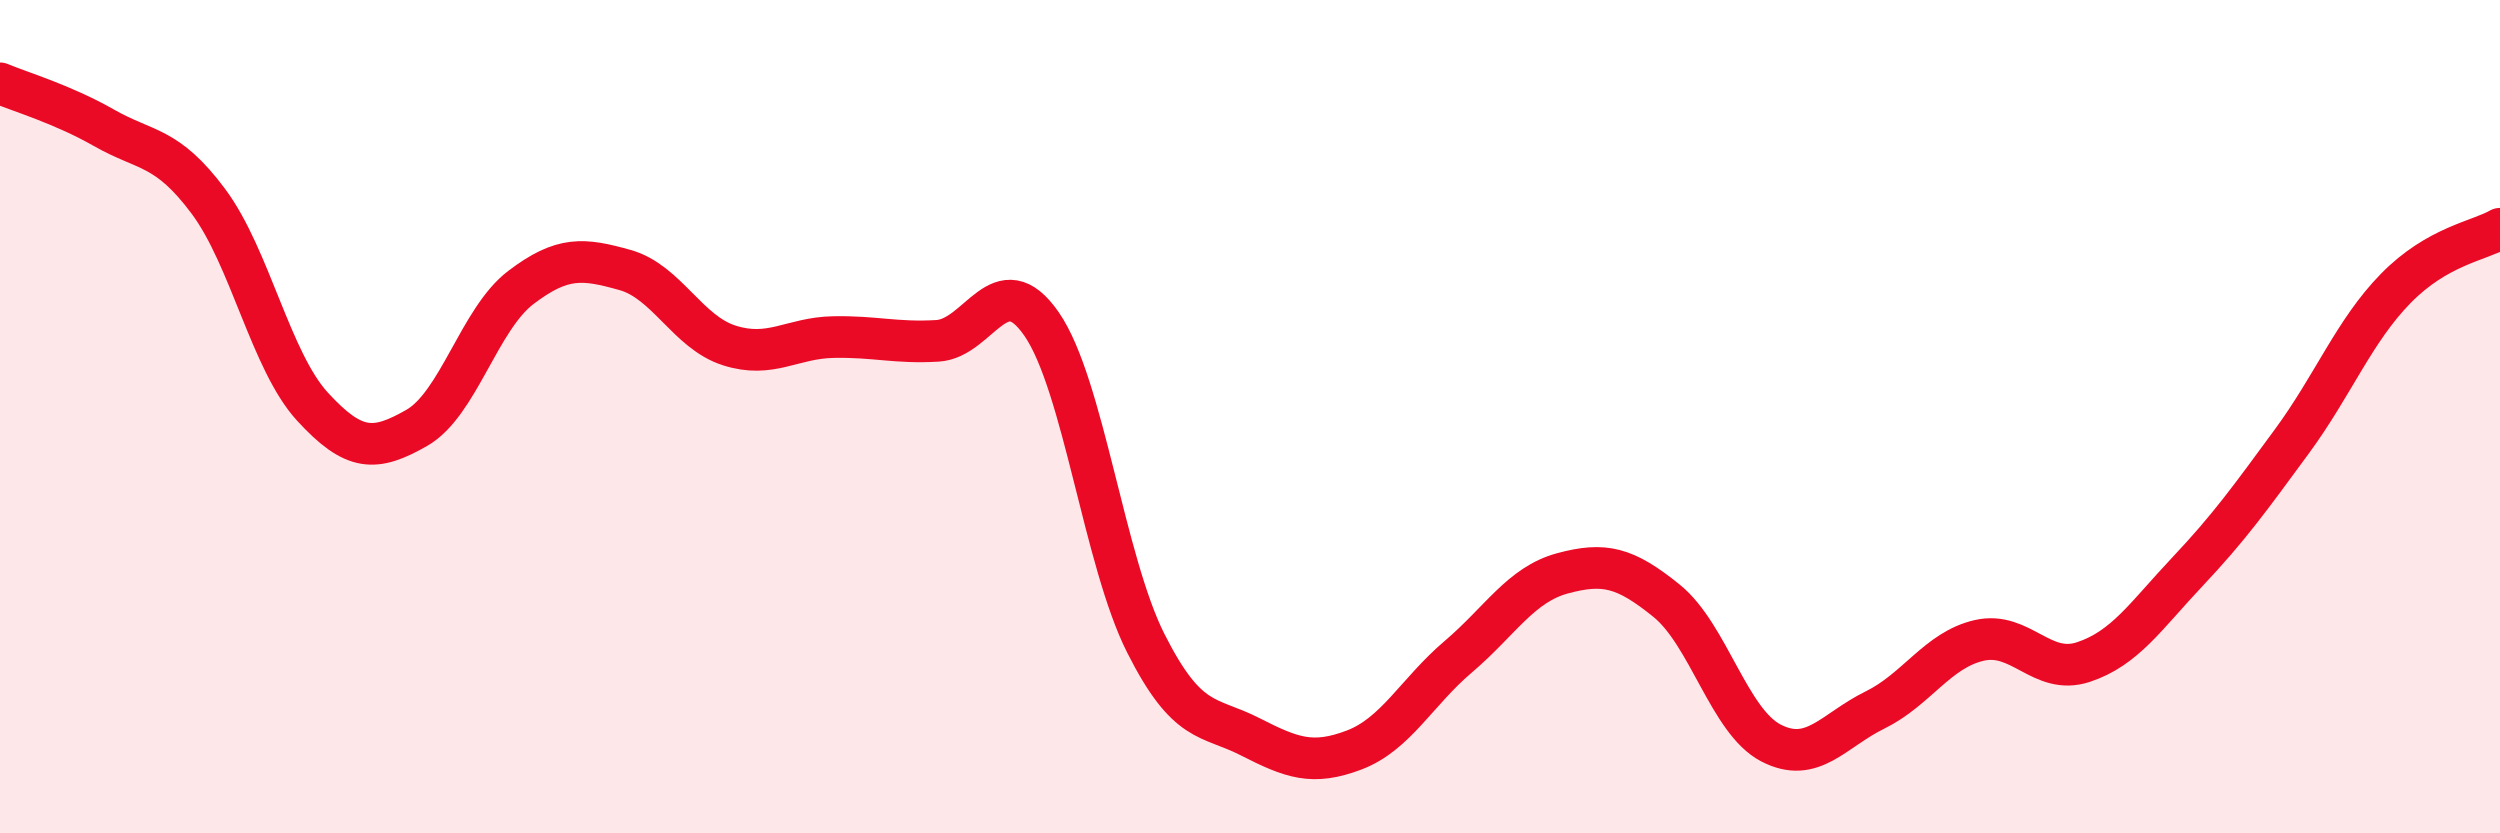 
    <svg width="60" height="20" viewBox="0 0 60 20" xmlns="http://www.w3.org/2000/svg">
      <path
        d="M 0,2 C 0.5,2.21 1.5,2.5 2.5,3.07 C 3.5,3.64 4,3.49 5,4.83 C 6,6.17 6.5,8.67 7.5,9.76 C 8.5,10.85 9,10.84 10,10.27 C 11,9.7 11.5,7.66 12.5,6.9 C 13.5,6.14 14,6.2 15,6.48 C 16,6.76 16.5,7.97 17.5,8.29 C 18.5,8.61 19,8.11 20,8.09 C 21,8.07 21.5,8.24 22.5,8.18 C 23.5,8.12 24,6.33 25,7.78 C 26,9.23 26.5,13.46 27.5,15.44 C 28.5,17.42 29,17.17 30,17.68 C 31,18.19 31.5,18.38 32.5,18 C 33.5,17.62 34,16.61 35,15.76 C 36,14.91 36.5,14.03 37.5,13.76 C 38.5,13.49 39,13.61 40,14.42 C 41,15.23 41.5,17.31 42.5,17.83 C 43.5,18.35 44,17.53 45,17.04 C 46,16.55 46.5,15.6 47.5,15.37 C 48.5,15.14 49,16.22 50,15.89 C 51,15.56 51.5,14.78 52.5,13.72 C 53.5,12.66 54,11.96 55,10.6 C 56,9.24 56.5,7.94 57.5,6.92 C 58.5,5.9 59.5,5.78 60,5.49L60 20L0 20Z"
        fill="#EB0A25"
        opacity="0.1"
        stroke-linecap="round"
        stroke-linejoin="round"
      />
      <path
        d="M 0,2 C 0.5,2.21 1.5,2.5 2.5,3.07 C 3.5,3.64 4,3.49 5,4.83 C 6,6.17 6.5,8.67 7.5,9.76 C 8.5,10.85 9,10.84 10,10.27 C 11,9.7 11.5,7.66 12.5,6.9 C 13.5,6.14 14,6.2 15,6.48 C 16,6.76 16.5,7.97 17.5,8.29 C 18.5,8.61 19,8.11 20,8.09 C 21,8.07 21.5,8.24 22.5,8.18 C 23.5,8.12 24,6.33 25,7.78 C 26,9.23 26.5,13.46 27.5,15.44 C 28.5,17.42 29,17.17 30,17.68 C 31,18.19 31.5,18.38 32.5,18 C 33.5,17.62 34,16.61 35,15.76 C 36,14.91 36.5,14.03 37.5,13.76 C 38.5,13.49 39,13.61 40,14.42 C 41,15.23 41.5,17.31 42.5,17.83 C 43.5,18.35 44,17.53 45,17.04 C 46,16.55 46.5,15.6 47.5,15.37 C 48.5,15.14 49,16.22 50,15.89 C 51,15.56 51.5,14.78 52.5,13.72 C 53.5,12.66 54,11.96 55,10.6 C 56,9.24 56.5,7.94 57.5,6.92 C 58.5,5.9 59.5,5.78 60,5.49"
        stroke="#EB0A25"
        stroke-width="1"
        fill="none"
        stroke-linecap="round"
        stroke-linejoin="round"
      />
    </svg>
  